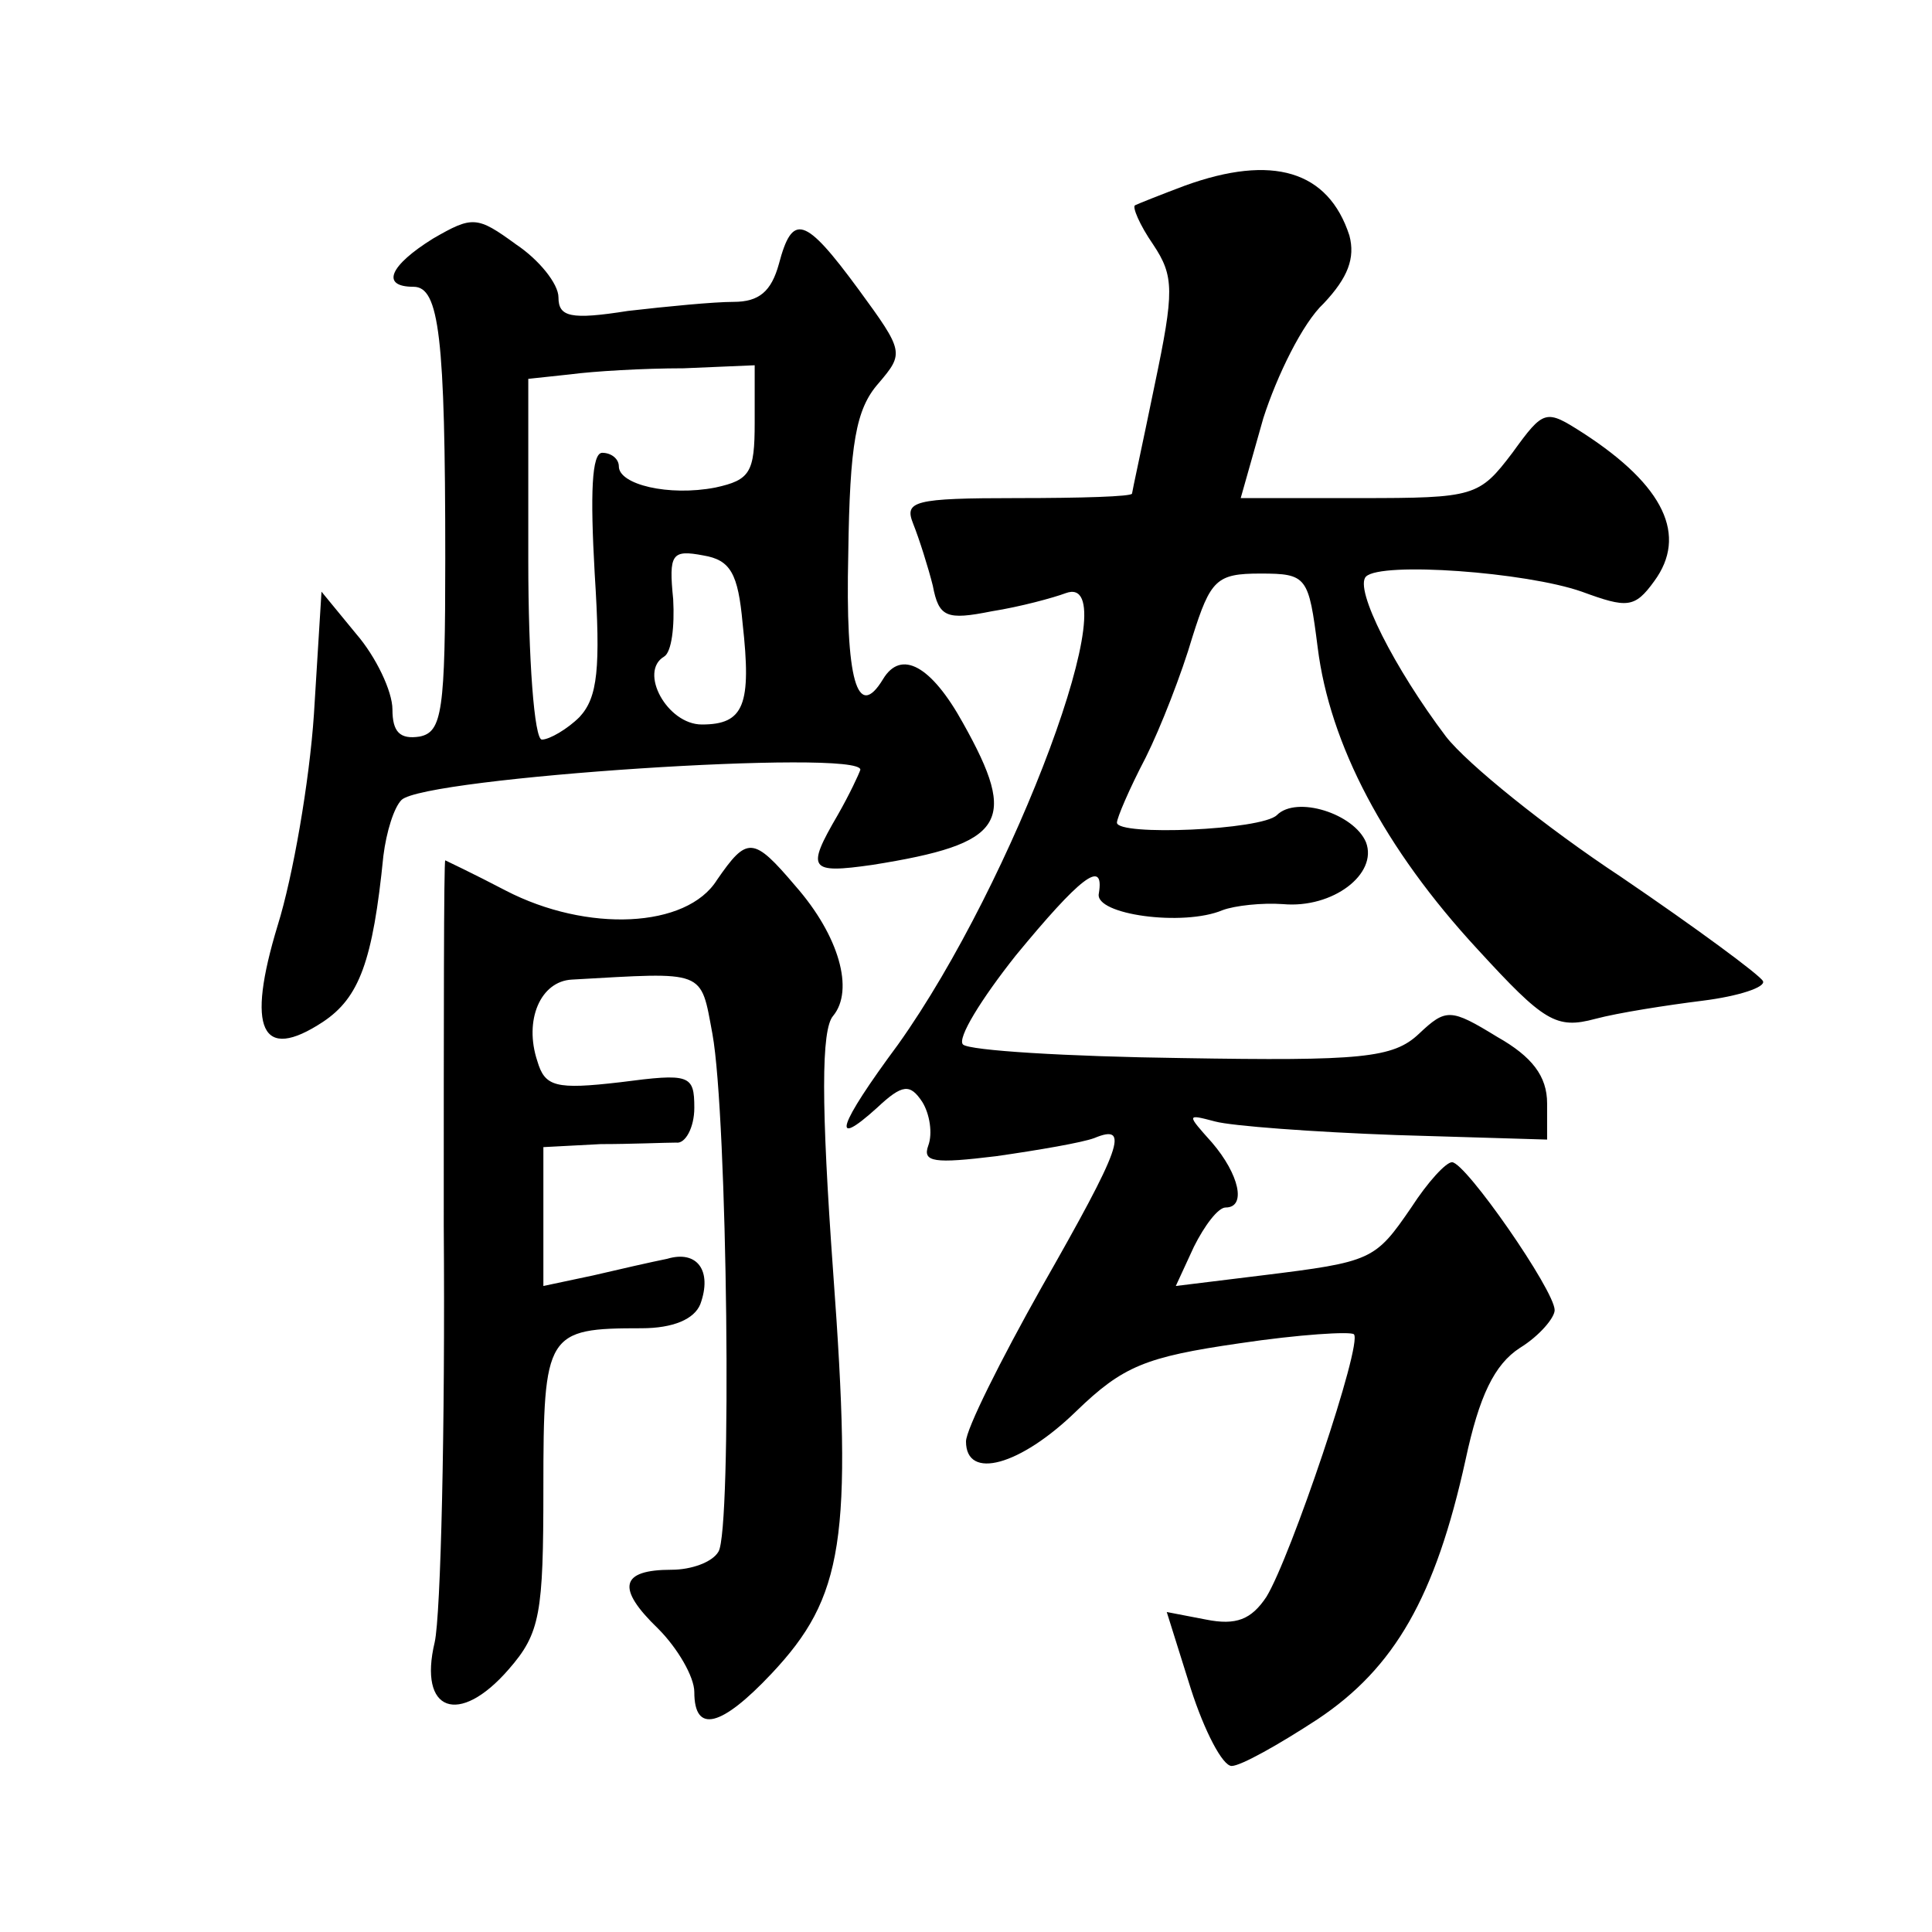 <?xml version="1.0" standalone="no"?>
<!DOCTYPE svg PUBLIC "-//W3C//DTD SVG 20010904//EN"
 "http://www.w3.org/TR/2001/REC-SVG-20010904/DTD/svg10.dtd">
<svg version="1.0" xmlns="http://www.w3.org/2000/svg"
 width="128pt" height="128pt" viewBox="0 0 128 128"
 preserveAspectRatio="xMidYMid meet">
<g transform="translate(0,128) scale(0.1,-0.1)"
fill="#0" stroke="none">
<path d="M785 1157 c-16 -6 -31 -12 -33 -13 -2 -1 3 -13 12 -26 14 -21 14 -31 1
-93 -8 -39 -15 -71 -15 -72 0 -2 -34 -3 -76 -3 -69 0 -75 -2 -69 -17 4 -10 10 -29
13 -41 4 -21 9 -23 39 -17 19 3 41 9 49 12 43 16 -34 -191 -111 -299 -40 -54 -45
-70 -14 -42 17 16 22 16 30 4 5 -8 7 -21 4 -29 -4 -11 4 -12 45 -7 28 4 57 9 65
12 24 10 18 -6 -35 -99 -27 -48 -50 -94 -50 -102 0 -26 36 -16 73 20 31 30 46 36
108 45 40 6 74 8 76 6 6 -6 -42 -148 -58 -174 -10 -15 -20 -19 -40 -15 l-26 5 16
-51 c9 -28 21 -51 27 -51 6 0 31 14 57 31 51 34 78 81 98 172 9 42 19 63 36 74
13 8 23 20 23 25 0 13 -59 98 -68 98 -4 0 -16 -13 -27 -30 -24 -35 -26 -36 -99
-45 l-57 -7 12 26 c7 14 16 26 21 26 14 0 9 22 -9 43 -17 19 -17 19 2 14 11 -3
65 -7 120 -9 l100 -3 0 24 c0 18 -10 31 -33 44 -31 19 -34 19 -52 2 -17 -16 -38
-18 -157 -16 -76 1 -141 5 -145 9 -4 4 12 30 35 59 42 51 59 65 55 41 -3 -14 56
-22 82 -11 8 3 26 5 40 4 33 -3 63 20 55 41 -8 19 -46 31 -59 18 -10 -10 -106 -14
-106 -5 0 3 8 22 19 43 10 20 24 56 31 80 12 38 16 42 45 42 31 0 32 -2 38 -49
8 -64 44 -133 106 -200 44 -48 52 -53 78 -46 15 4 47 9 71 12 24 3 42 9 40 13 -2
4 -44 35 -94 69 -50 33 -102 75 -116 93 -34 45 -61 98 -53 106 10 10 106 3 143
-10 30 -11 35 -11 48 7 22 30 7 63 -47 98 -25 16 -26 16 -47 -13 -22 -29 -25 -30
-101 -30 l-79 0 15 53 c9 28 26 63 40 76 16 17 21 30 17 45 -14 43 -51 54 -109
33z M287 1122 c-29 -18 -35 -32 -13 -32 17 0 21 -33 21 -180 0 -101 -2 -115 -17
-118 -13 -2 -18 3 -18 18 0 12 -11 35 -24 50 l-23 28 -5 -81 c-3 -45 -14 -108 -24
-140 -21 -69 -11 -91 30 -64 24 16 33 40 40 110 2 16 7 32 12 37 15 15 305 34 304
20 -1 -3 -7 -16 -15 -30 -21 -36 -19 -39 23 -33 88 14 97 28 60 94 -21 38 -41 49
-53 29 -17 -28 -25 -1 -23 83 1 73 5 96 20 113 17 20 17 21 -13 62 -36 49 -44 51
-53 17 -5 -18 -13 -25 -30 -25 -13 0 -44 -3 -70 -6 -38 -6 -46 -4 -46 9 0 9 -13
25 -28 35 -26 19 -29 19 -55 4z m213 -122 c0 -33 -3 -38 -26 -43 -31 -6 -64 2 -64
14 0 5 -5 9 -11 9 -7 0 -8 -27 -5 -80 4 -63 2 -82 -10 -95 -8 -8 -20 -15 -25 -15
-5 0 -9 53 -9 119 l0 120 28 3 c15 2 48 4 75 4 l47 2 0 -38z m-8 -133 c6 -54 1
-67 -27 -67 -23 0 -42 35 -25 45 5 3 7 20 6 38 -3 30 -1 33 20 29 18 -3 23 -12
26 -45z M475 697 c-20 -32 -86 -35 -140 -7 -21 11 -40 20 -40 20 -1 0 -1 -109 -1
-242 1 -134 -2 -258 -6 -276 -11 -46 16 -56 49 -18 21 24 23 37 23 120 0 103 2
106 65 106 21 0 35 6 39 16 8 22 -2 36 -22 30 -10 -2 -32 -7 -49 -11 l-33 -7 0
46 0 46 38 2 c20 0 43 1 50 1 6 -1 12 10 12 23 0 22 -3 23 -49 17 -43 -5 -50 -3
-55 14 -9 27 2 53 23 54 89 5 85 7 93 -36 10 -55 13 -329 4 -343 -4 -7 -18 -12
-31 -12 -34 0 -37 -12 -9 -39 13 -13 24 -32 24 -42 0 -28 18 -23 51 12 48 51 54
89 41 266 -8 111 -8 161 0 170 14 17 4 53 -25 86 -28 33 -32 33 -52 4z"/>
</g>
</svg>

